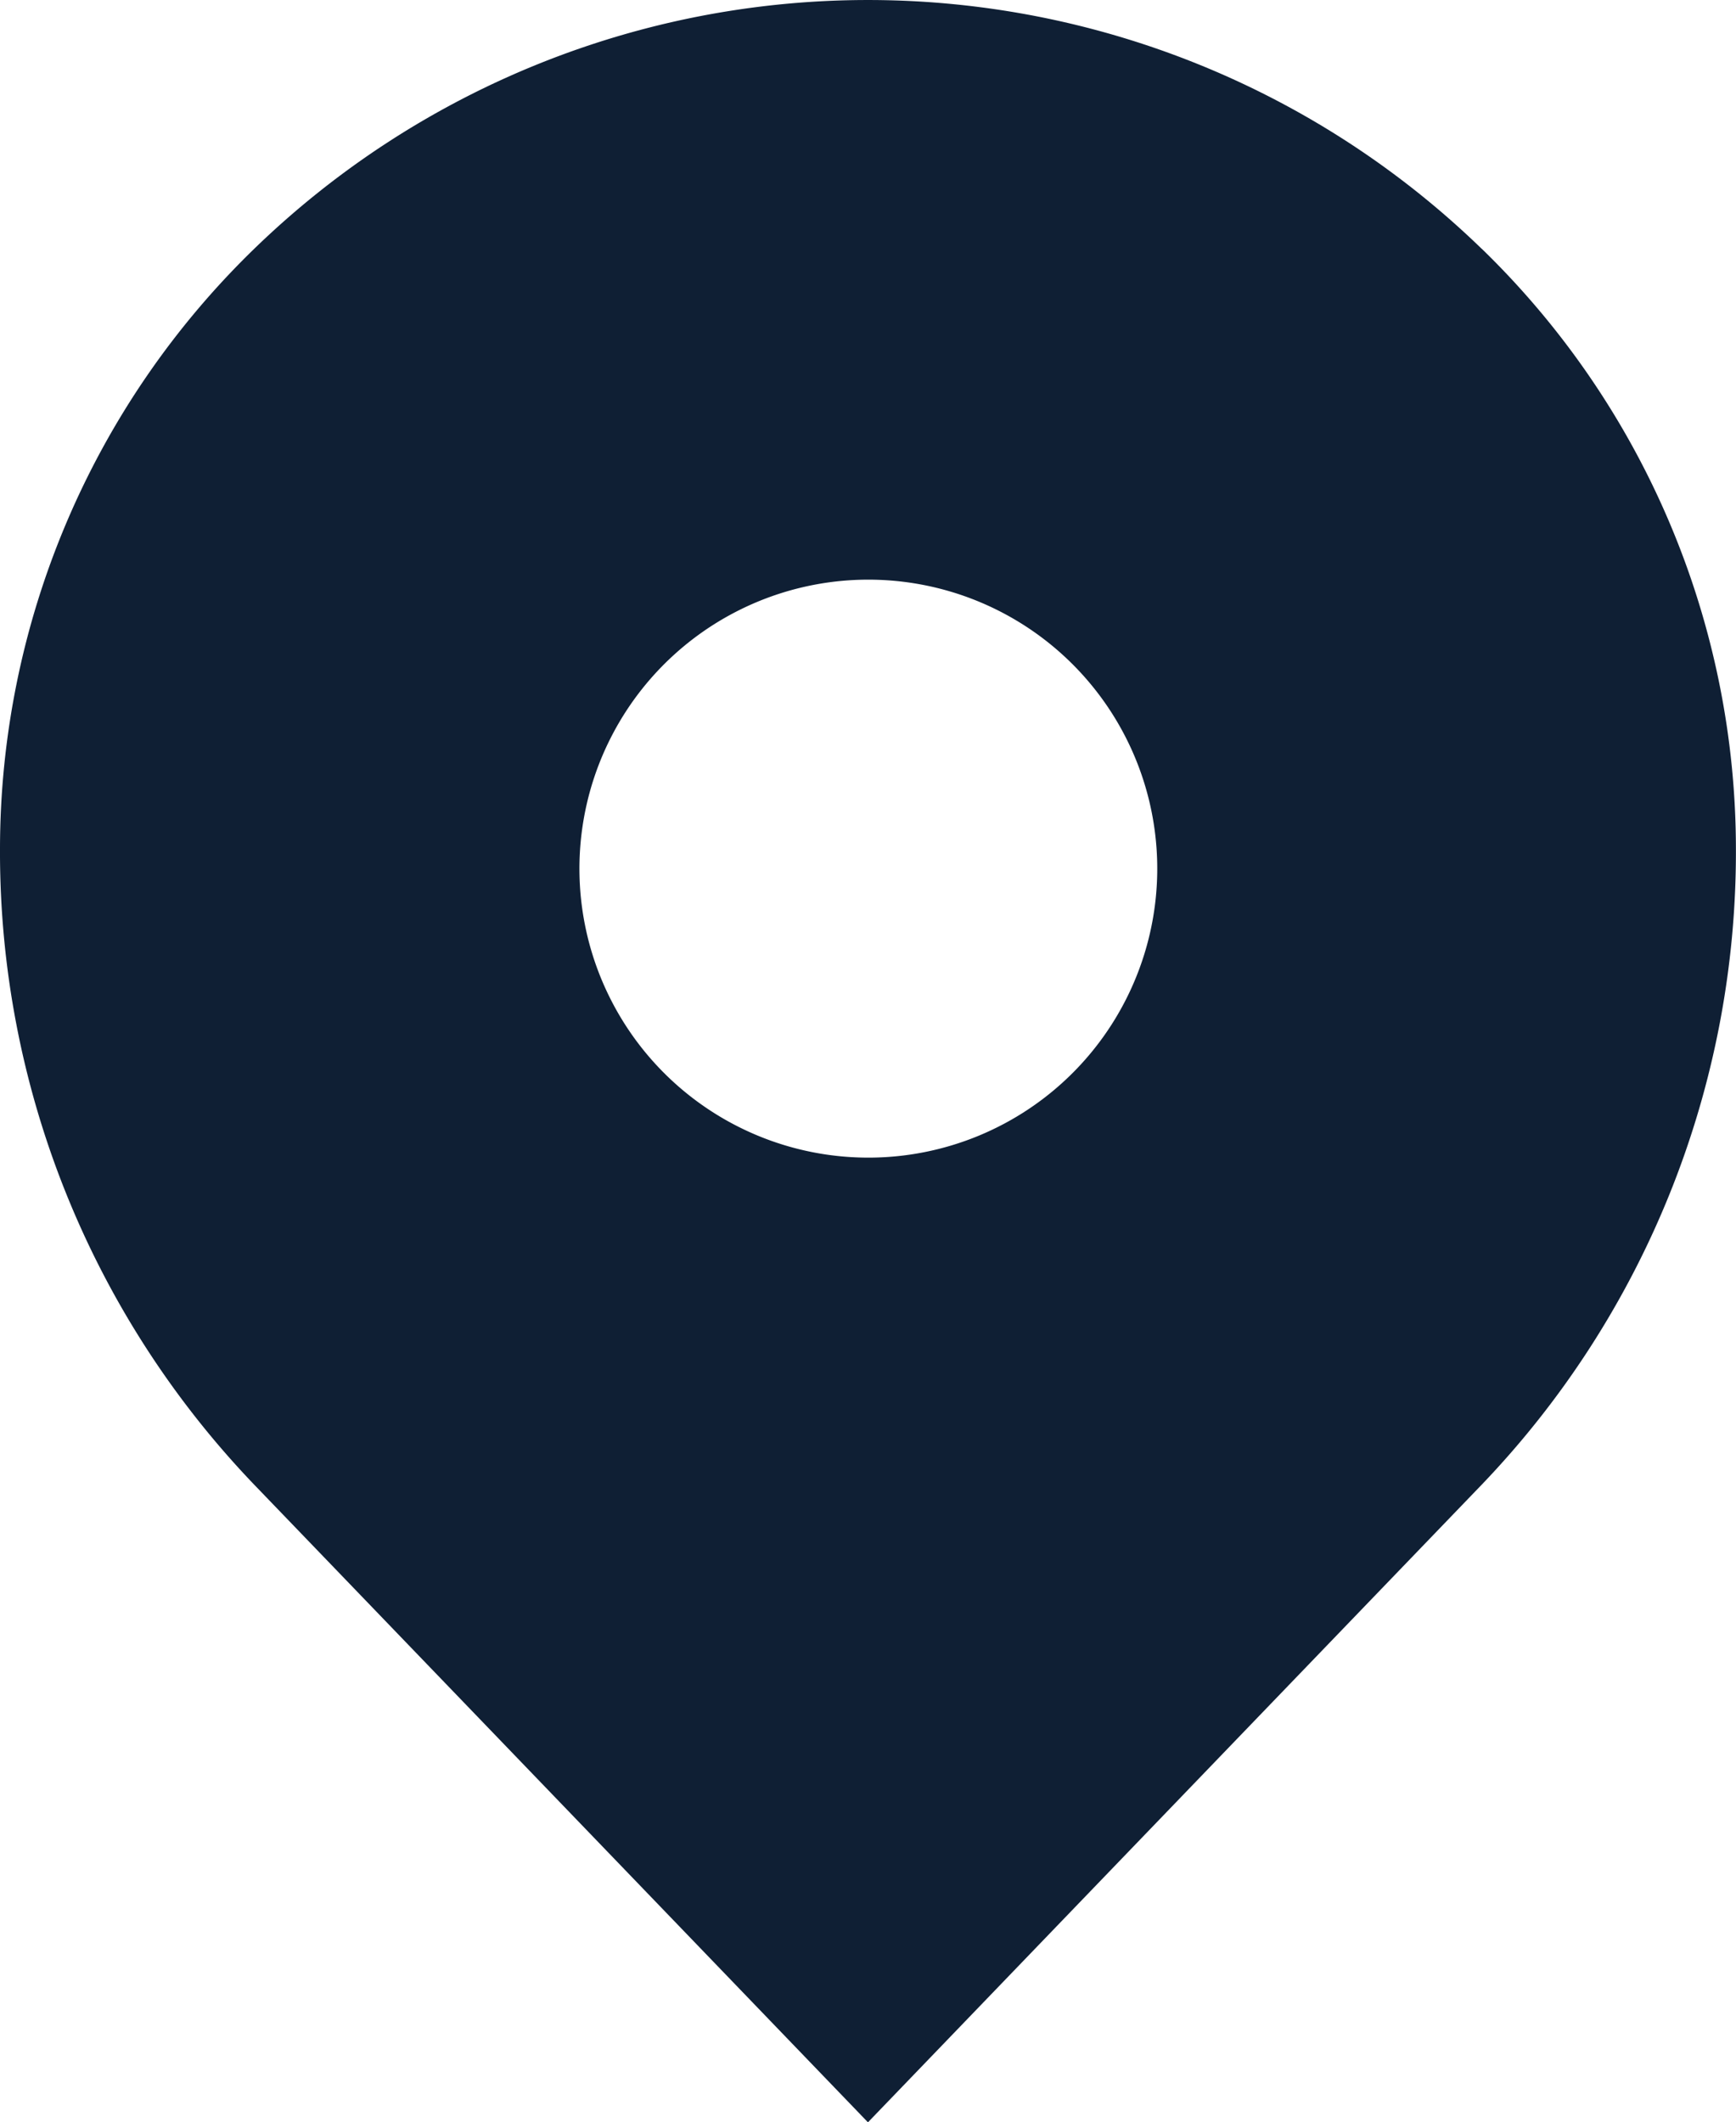 <svg xmlns="http://www.w3.org/2000/svg" width="19.709" height="24.088" viewBox="0 0 19.709 24.088"><defs><style>.a{fill:#0f1f34;}</style></defs><g transform="translate(-3 -1)"><path class="a" d="M19.821,3.823a10.009,10.009,0,0,0-13.934,0A9.494,9.494,0,0,0,3,10.635a10.374,10.374,0,0,0,2.887,7.217l6.967,7.236,6.967-7.236a10.374,10.374,0,0,0,2.887-7.217,9.494,9.494,0,0,0-2.887-6.813ZM12.854,14.139a3.28,3.28,0,1,1,2.324-.961,3.28,3.28,0,0,1-2.324.961Z" transform="translate(0 0)"/></g></svg>